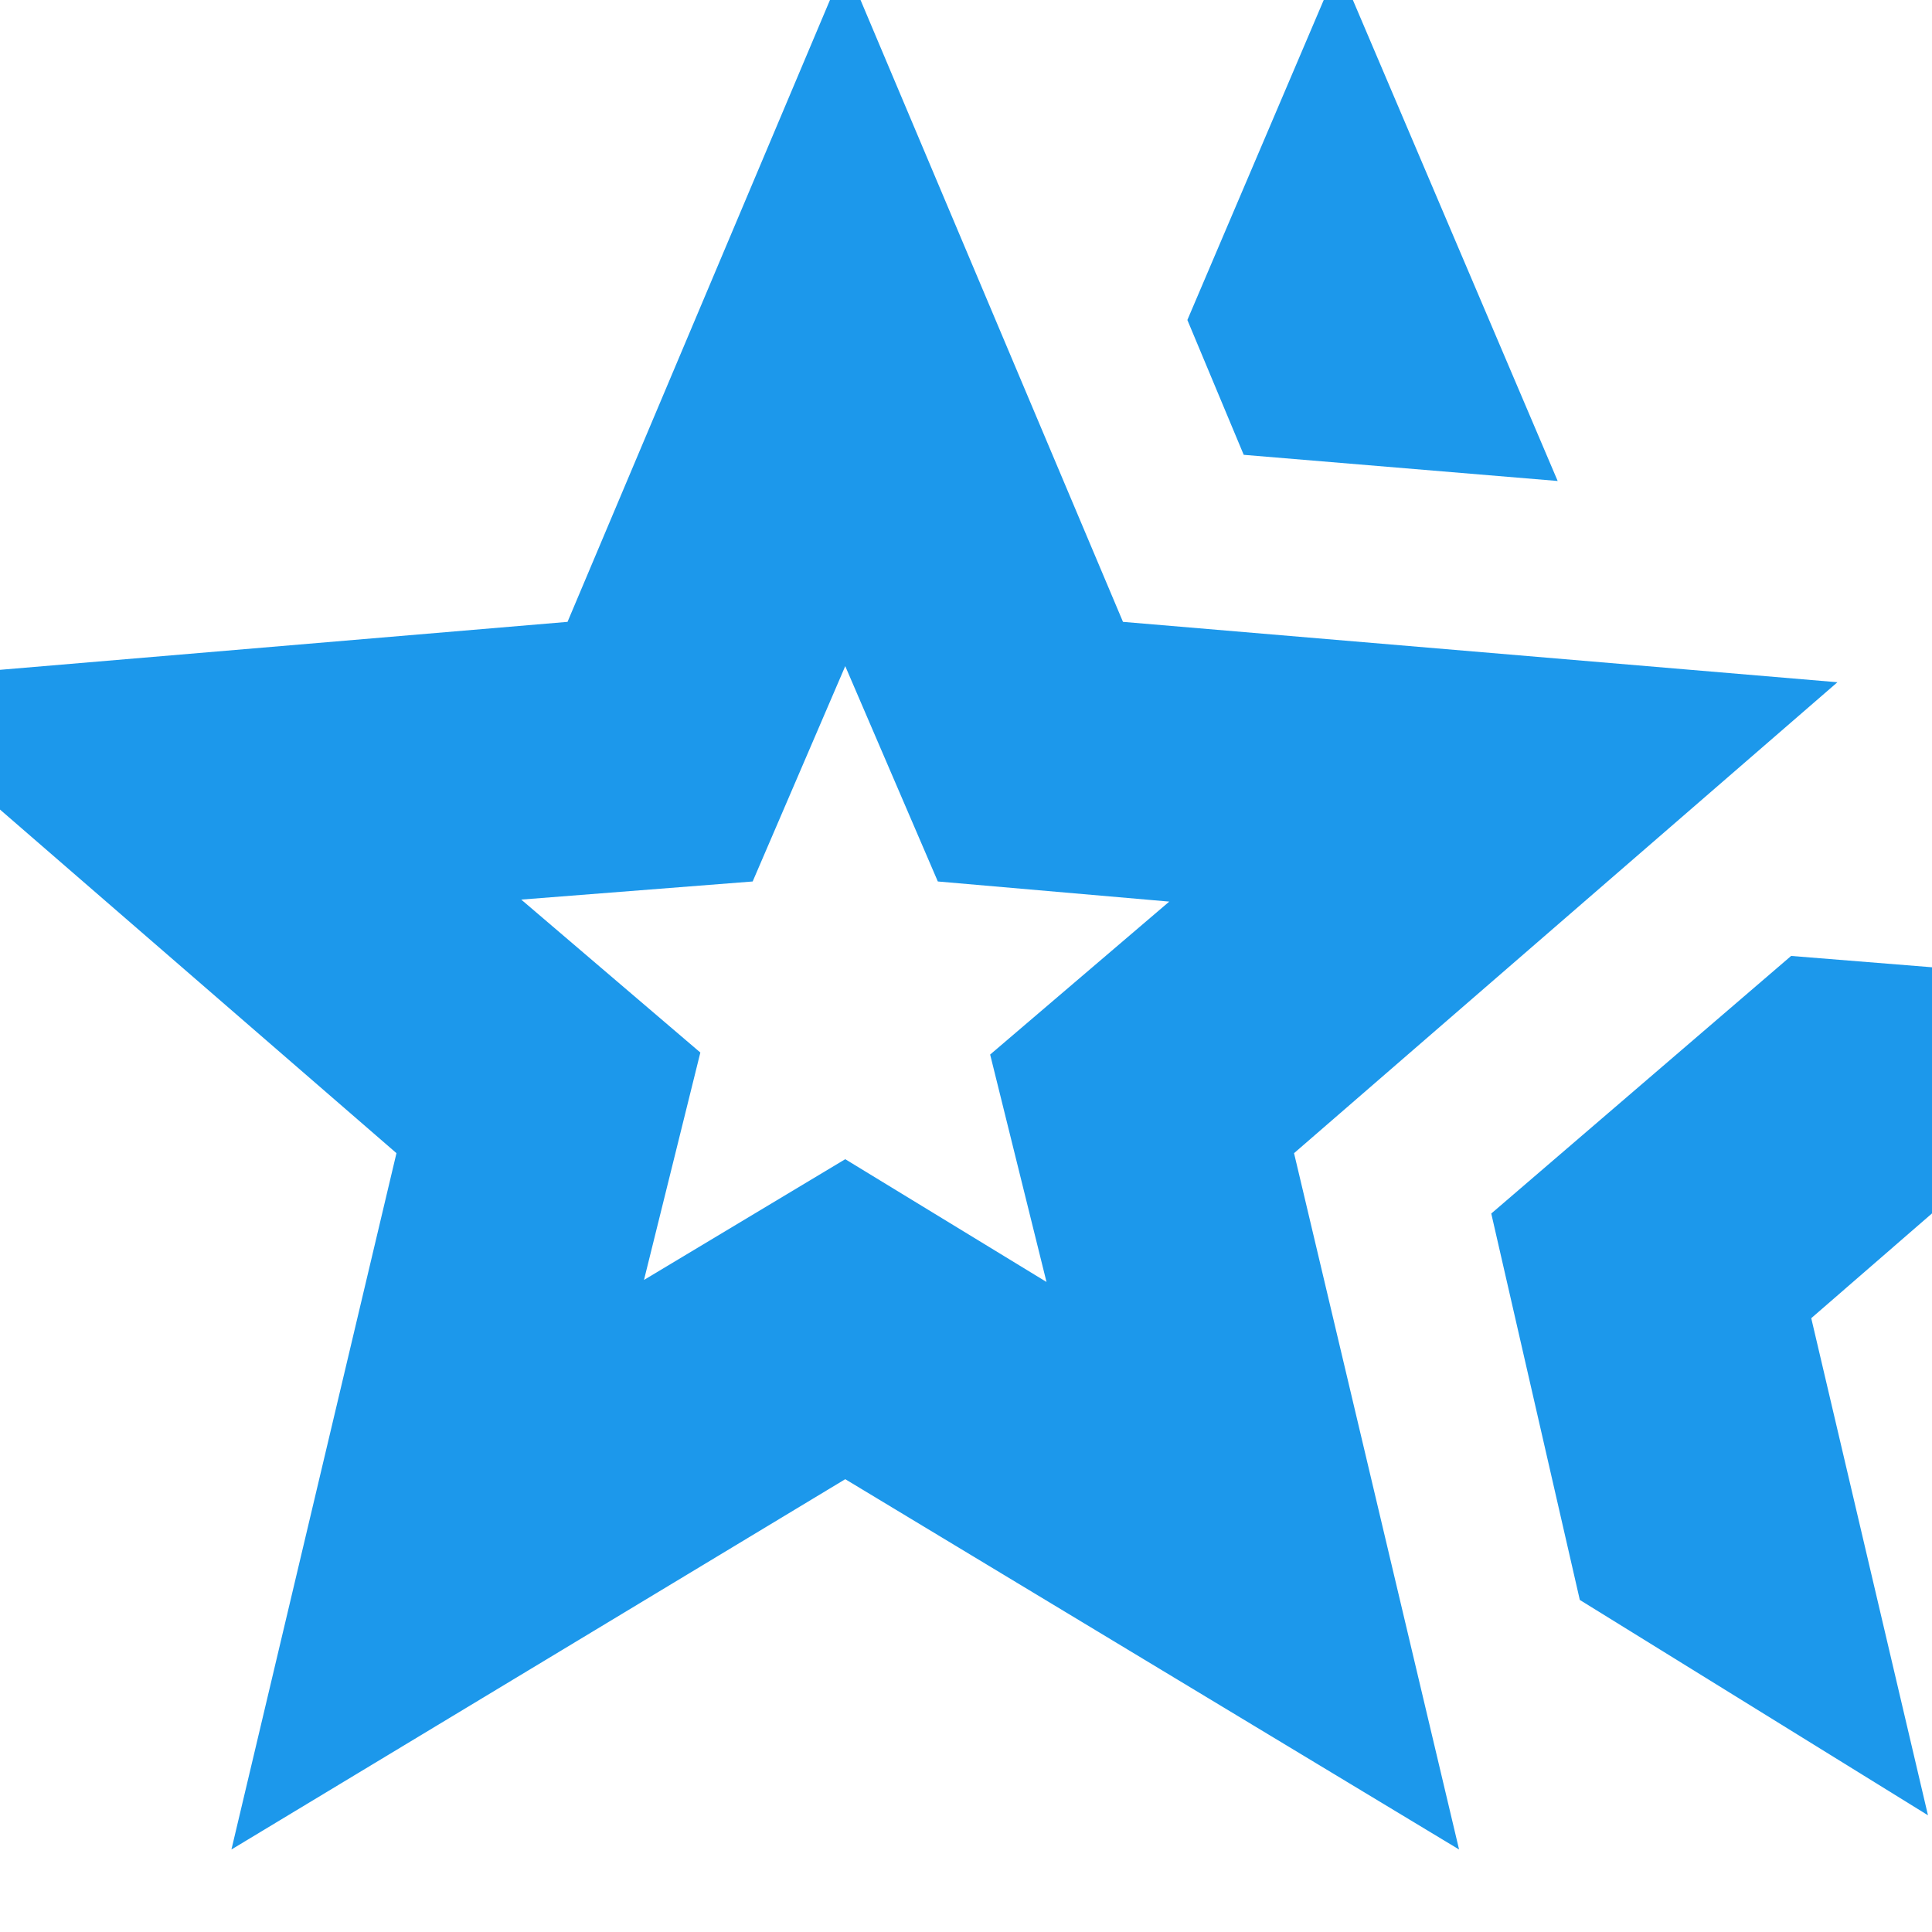<svg xmlns="http://www.w3.org/2000/svg" height="24px" viewBox="0 -960 960 960" width="24px" fill="#1c98eb"><path d="m741-357 149-128 199 16-189 164 58 247-173-107-44-192ZM618-734l-28-67 75-176 109 256-156-13ZM320-324l100-60 100 61-28-113 89-76-115-10-46-107-46 107-115 9 89 76-28 113ZM115-41l82-346-270-234 355-30 138-327 138 327 355 30-270 234 82 346-305-184L115-41Zm305-416Z"/></svg>